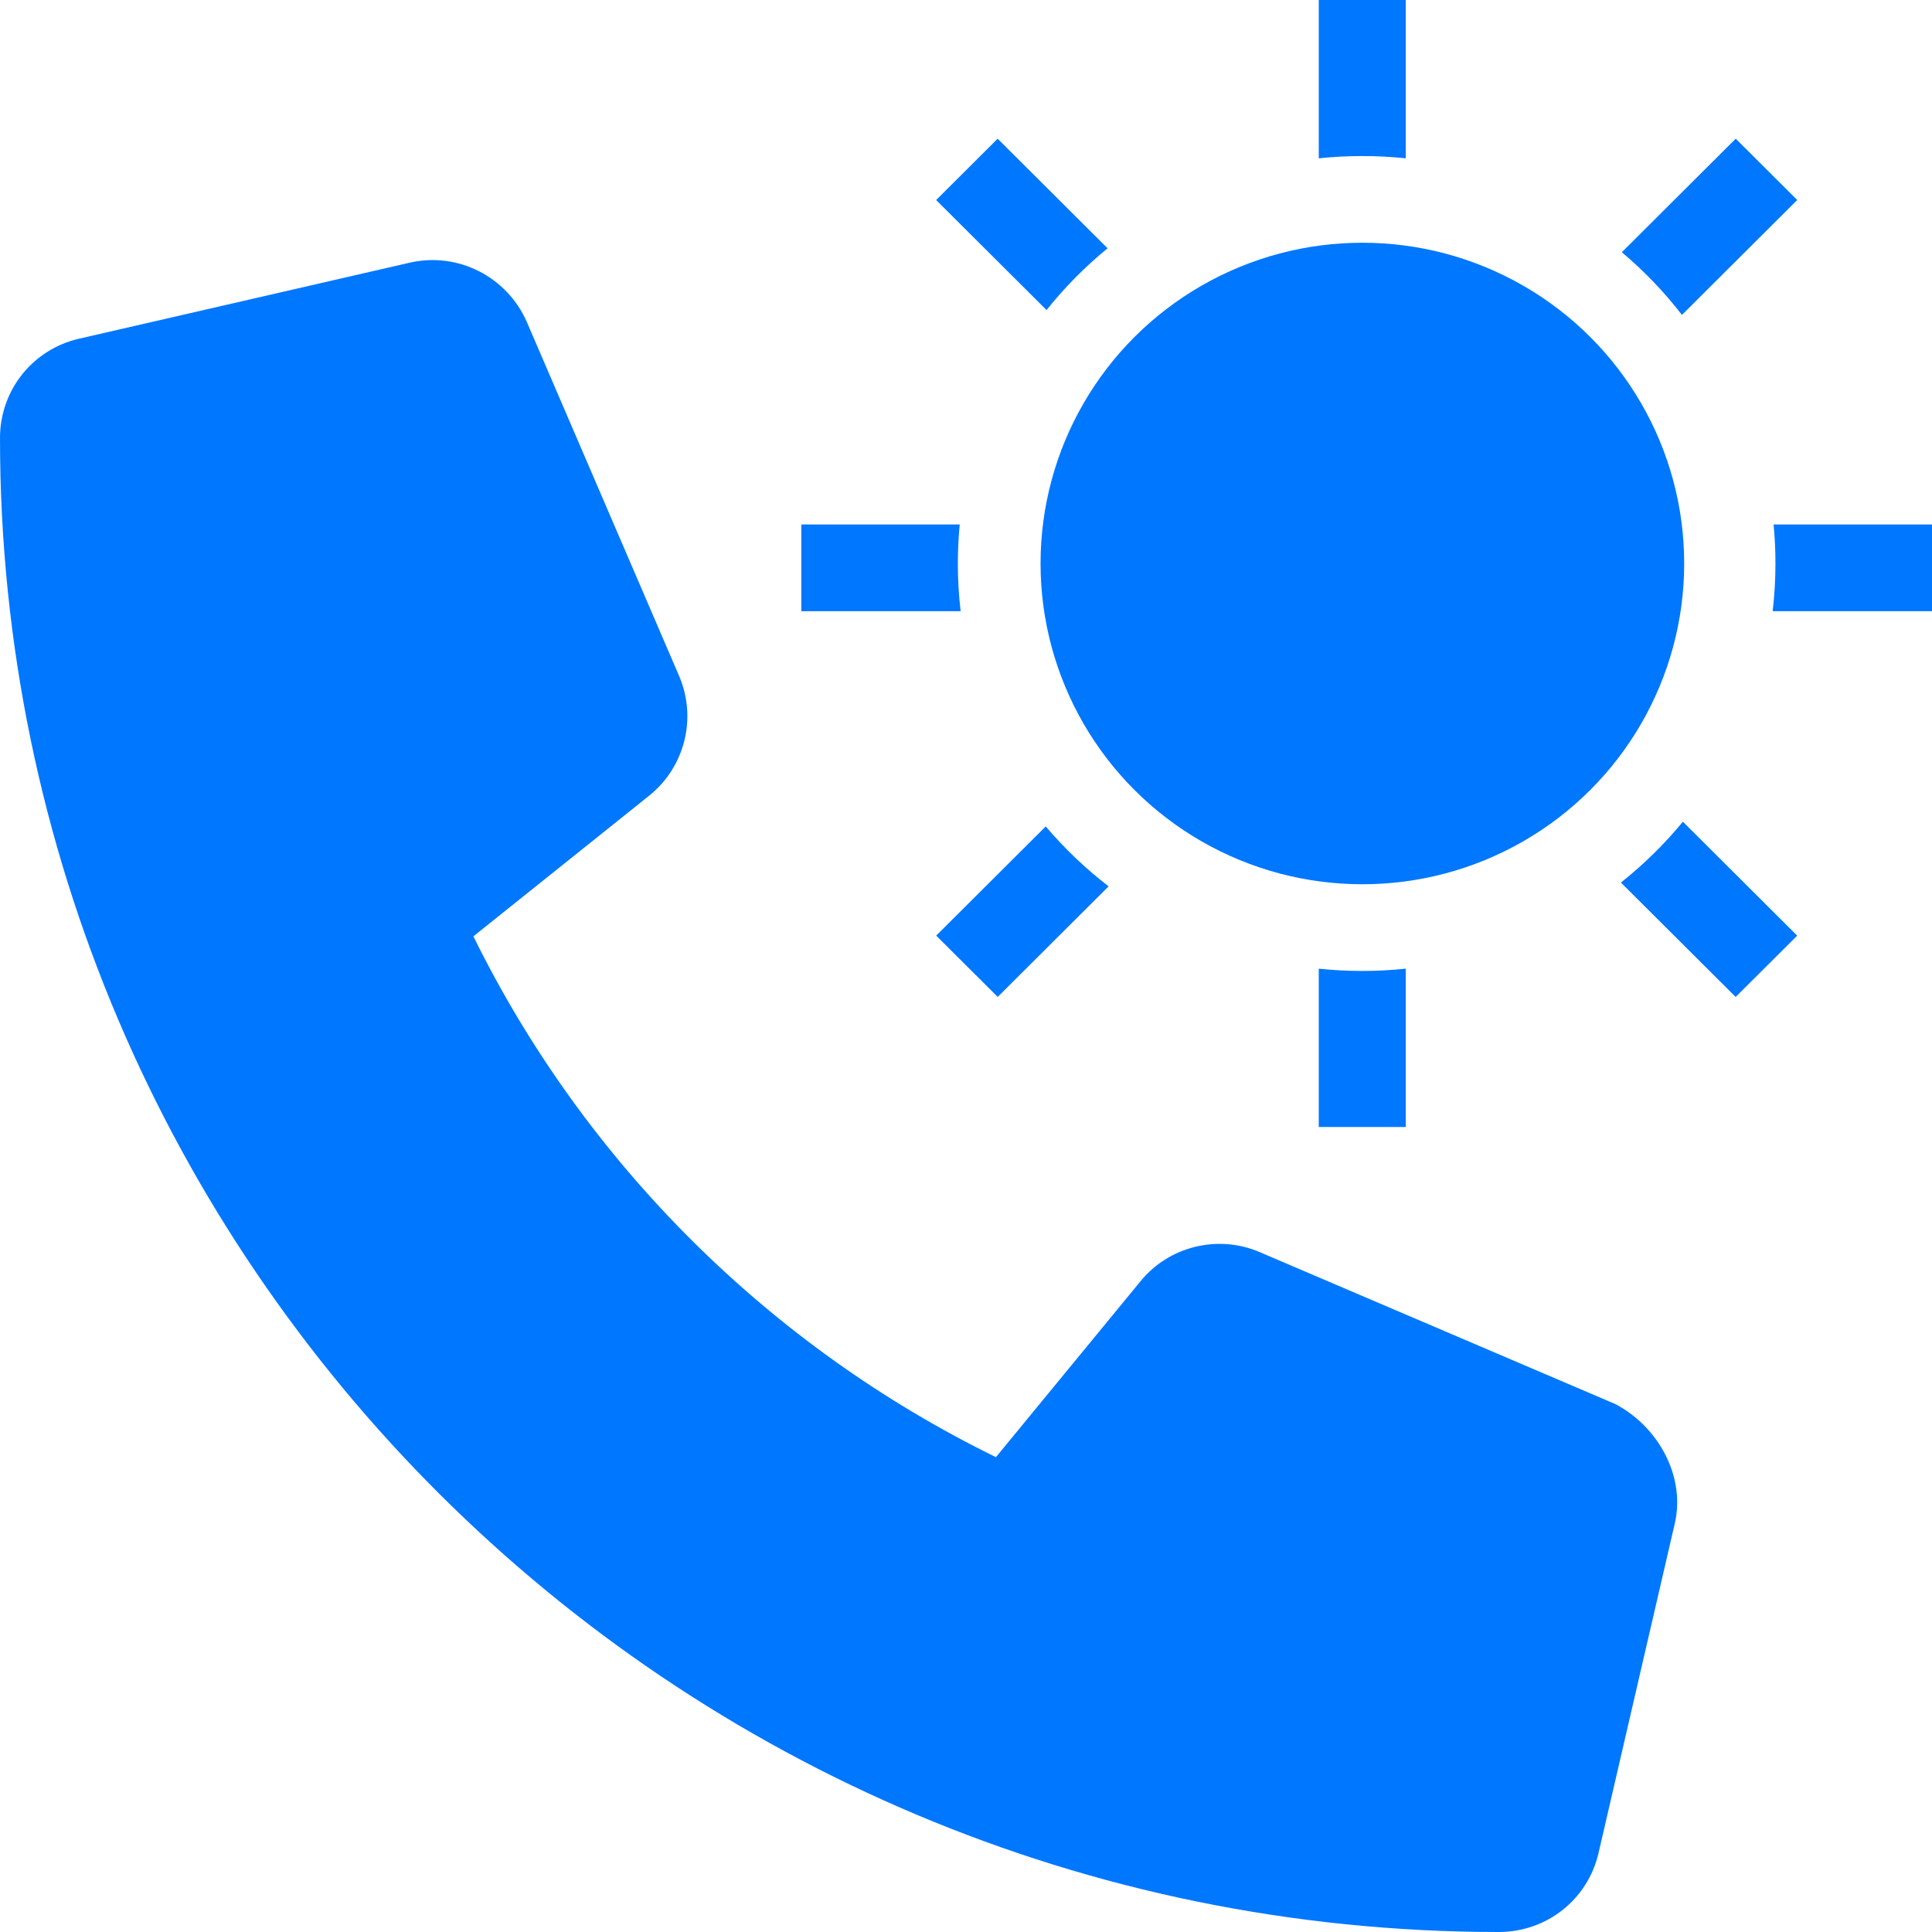 <svg width="156" height="156" viewBox="0 0 156 156" fill="none" xmlns="http://www.w3.org/2000/svg">
<path d="M135.226 123.037L129.076 149.614C128.212 153.371 124.899 156 121.018 156C54.281 155.995 0 101.892 0 35.371C0 31.506 2.637 28.199 6.407 27.343L33.071 21.212C36.954 20.316 40.922 22.325 42.536 25.99L54.842 54.597C56.28 57.967 55.31 61.892 52.466 64.207L38.224 75.605C47.213 93.856 62.1 108.694 80.416 117.659L92.076 103.474C94.374 100.632 98.343 99.648 101.724 101.108L130.425 113.37C133.877 115.18 136.125 119.188 135.226 123.037Z" fill="#0077FF"/>
<ellipse cx="110.005" cy="45.5" rx="25.985" ry="25.9" fill="#0077FF"/>
<path fill-rule="evenodd" clip-rule="evenodd" d="M140.148 80.498L145.114 75.548L135.885 66.349C134.397 68.158 132.72 69.806 130.882 71.262L140.148 80.498ZM84.503 25.035C85.965 23.204 87.618 21.532 89.432 20.049L80.556 11.201L75.59 16.151L84.503 25.035Z" fill="#0077FF"/>
<path fill-rule="evenodd" clip-rule="evenodd" d="M143.135 49.35C143.283 48.087 143.359 46.803 143.359 45.502C143.359 44.438 143.308 43.387 143.209 42.35L156.003 42.35V49.35L143.135 49.35ZM77.566 49.35L64.703 49.35V42.35L77.492 42.35C77.393 43.387 77.342 44.438 77.342 45.502C77.342 46.803 77.418 48.087 77.566 49.35Z" fill="#0077FF"/>
<path fill-rule="evenodd" clip-rule="evenodd" d="M145.118 16.149L140.152 11.199L130.956 20.366C132.748 21.876 134.376 23.573 135.81 25.427L145.118 16.149ZM89.516 71.569C87.656 70.139 85.954 68.516 84.439 66.73L75.594 75.546L80.56 80.496L89.516 71.569Z" fill="#0077FF"/>
<path fill-rule="evenodd" clip-rule="evenodd" d="M113.507 0H106.484V12.784C107.639 12.662 108.811 12.6 109.997 12.6C111.183 12.6 112.354 12.662 113.507 12.783V0ZM113.507 78.216C112.354 78.337 111.183 78.4 109.997 78.4C108.811 78.4 107.639 78.337 106.484 78.216V91H113.507V78.216Z" fill="#0077FF"/>
</svg>

